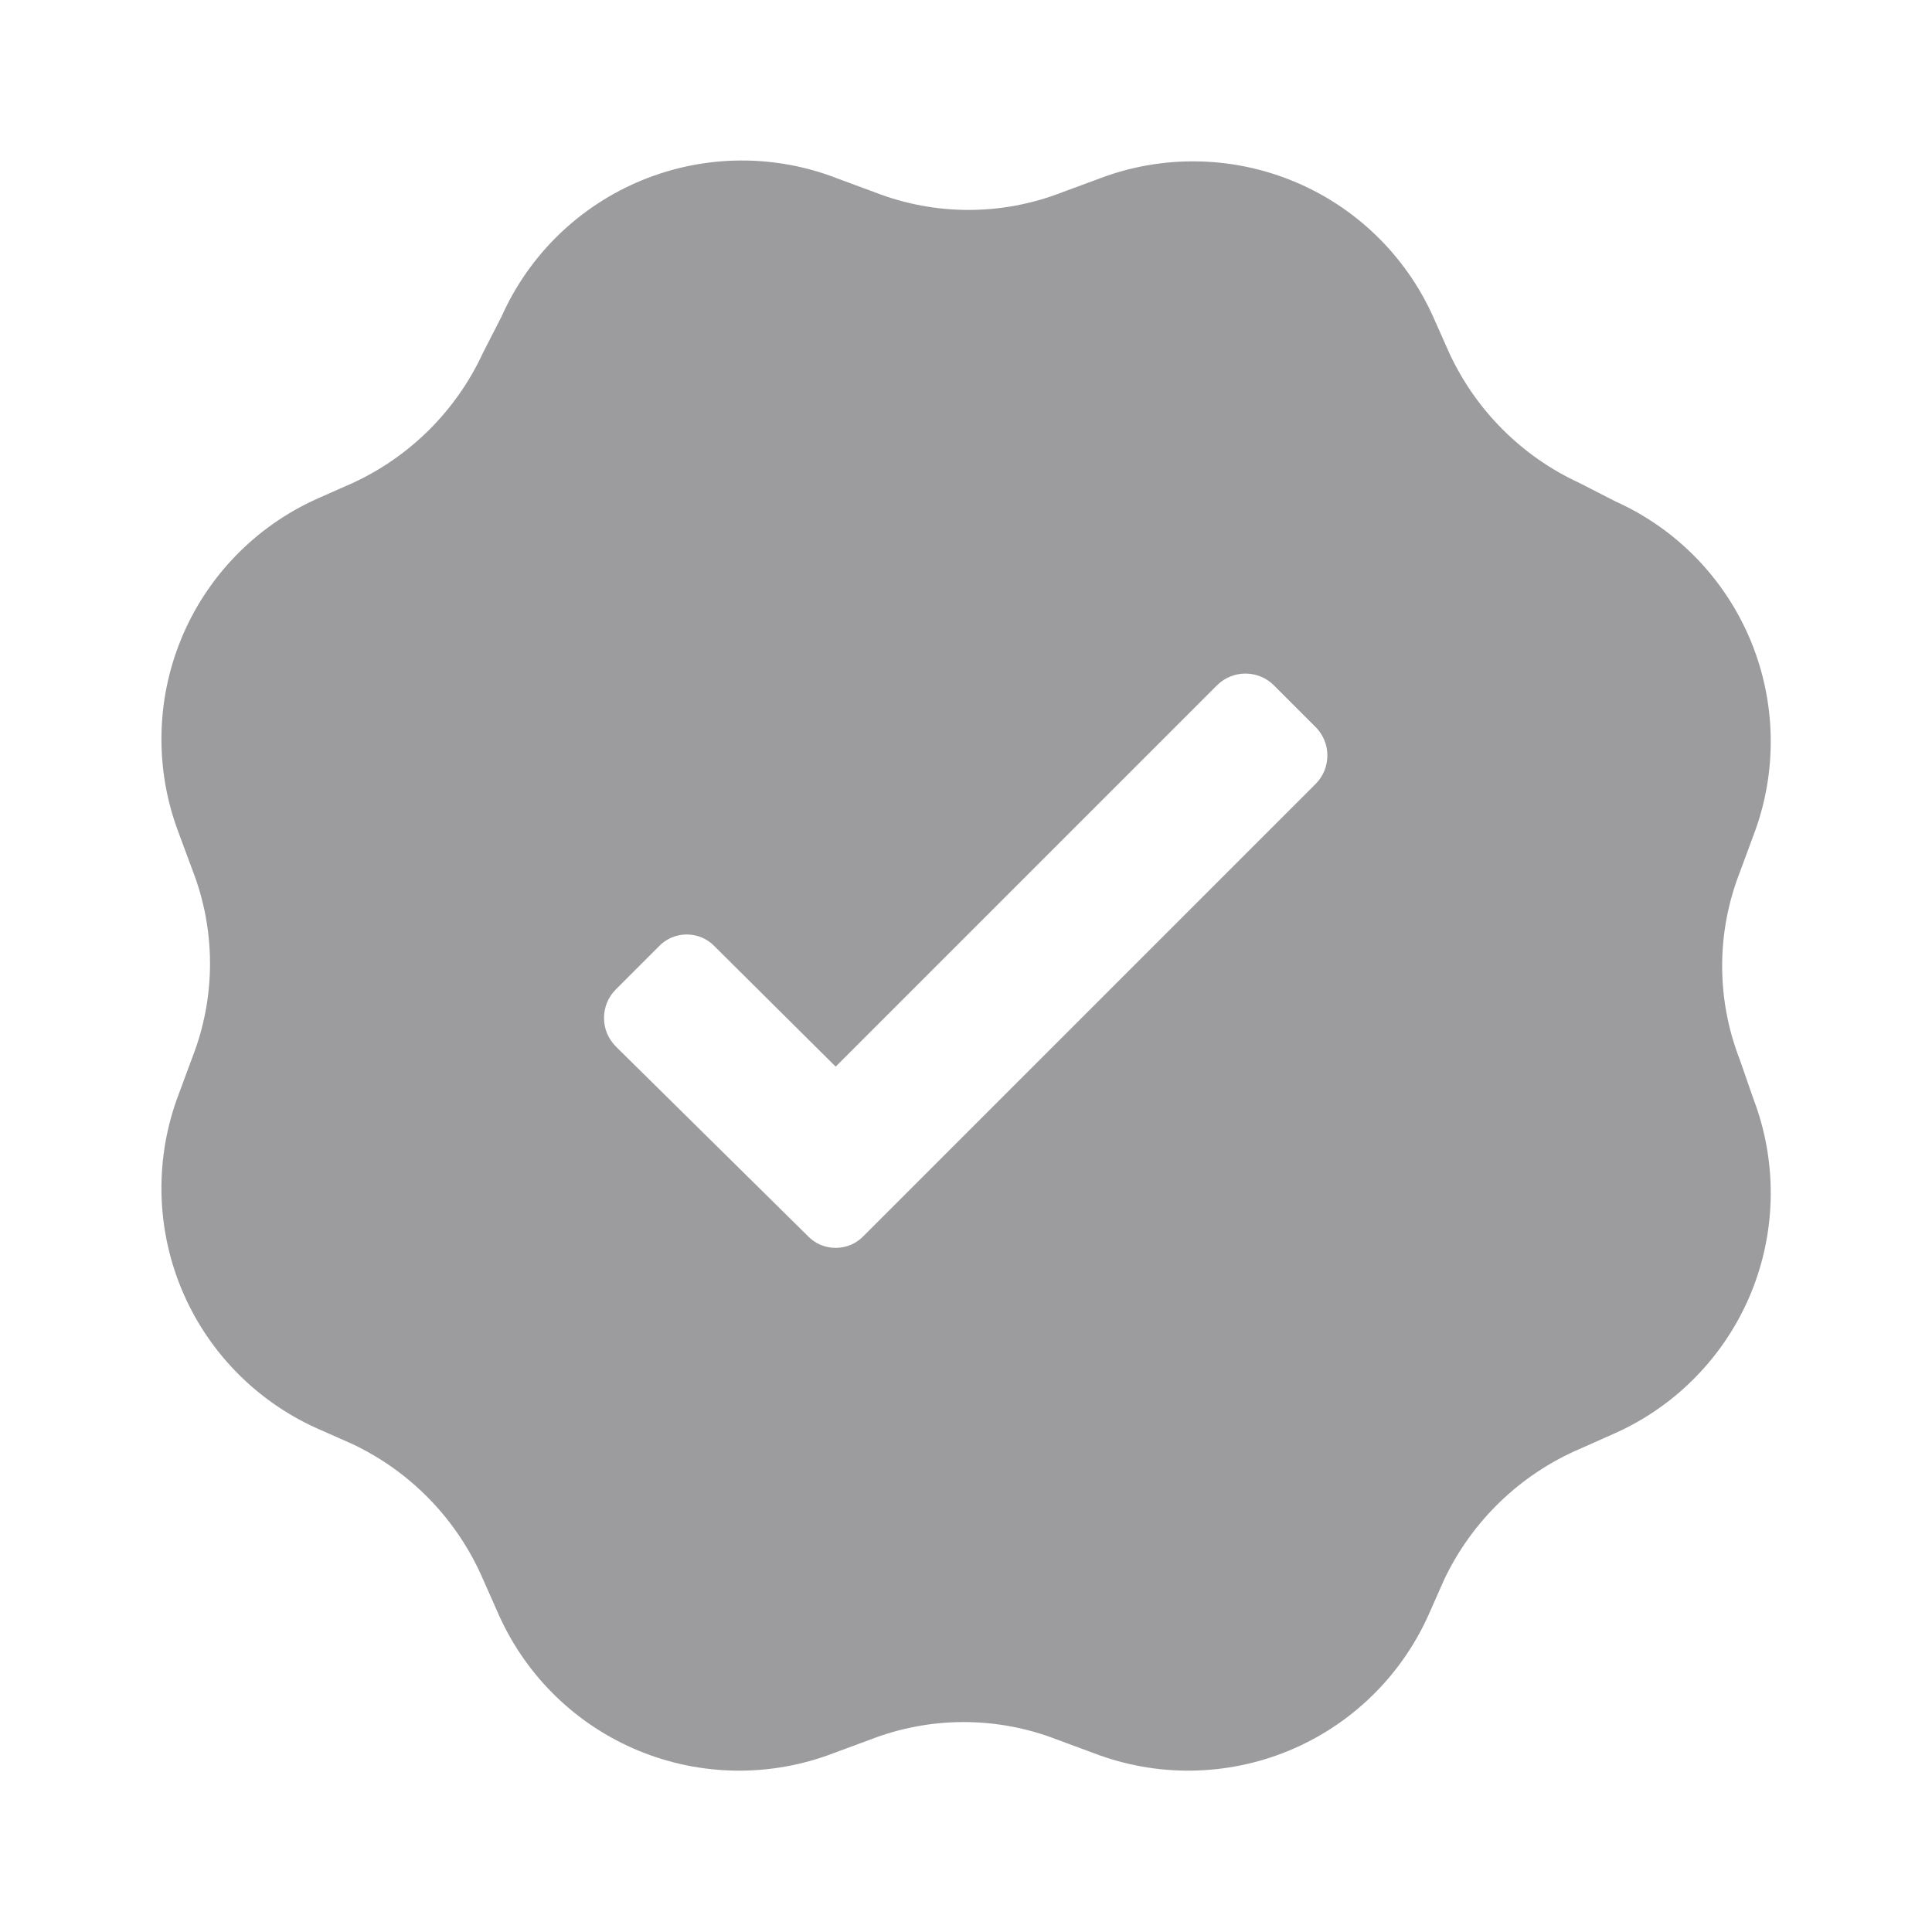 <svg width="22" height="22" viewBox="0 0 22 22" fill="none" xmlns="http://www.w3.org/2000/svg">
<path d="M19.81 12.063C19.544 11.379 19.544 10.621 19.81 9.937L19.966 9.515C20.239 8.801 20.229 8.009 19.938 7.302C19.646 6.594 19.096 6.025 18.398 5.711L17.986 5.5C17.33 5.198 16.803 4.671 16.501 4.015L16.318 3.603C16.003 2.905 15.434 2.354 14.727 2.063C14.02 1.772 13.228 1.762 12.514 2.035L12.092 2.191C11.408 2.457 10.649 2.457 9.965 2.191L9.543 2.035C8.826 1.753 8.027 1.759 7.314 2.051C6.6 2.343 6.026 2.899 5.712 3.603L5.501 4.015C5.199 4.671 4.672 5.198 4.016 5.5L3.603 5.683C2.906 5.998 2.355 6.567 2.064 7.274C1.773 7.981 1.763 8.773 2.036 9.488L2.192 9.909C2.458 10.593 2.458 11.352 2.192 12.036L2.036 12.457C1.763 13.172 1.773 13.964 2.064 14.671C2.355 15.378 2.906 15.947 3.603 16.262L4.016 16.445C4.682 16.761 5.209 17.308 5.501 17.985L5.684 18.398C5.999 19.095 6.568 19.646 7.275 19.937C7.982 20.228 8.774 20.238 9.488 19.965L9.91 19.809C10.594 19.543 11.353 19.543 12.037 19.809L12.459 19.965C13.173 20.238 13.965 20.228 14.672 19.937C15.379 19.646 15.948 19.095 16.263 18.398L16.446 17.985C16.762 17.32 17.309 16.792 17.986 16.5L18.398 16.317C19.096 16.002 19.646 15.433 19.938 14.726C20.229 14.019 20.239 13.227 19.966 12.512L19.81 12.063ZM14.989 8.919L9.837 14.071C9.796 14.115 9.746 14.15 9.691 14.174C9.636 14.197 9.576 14.21 9.516 14.21C9.456 14.21 9.396 14.197 9.341 14.174C9.286 14.15 9.236 14.115 9.195 14.071L7.013 11.917C6.971 11.874 6.936 11.823 6.913 11.768C6.89 11.712 6.878 11.652 6.878 11.591C6.878 11.531 6.89 11.471 6.913 11.415C6.936 11.359 6.971 11.309 7.013 11.266L7.499 10.78C7.54 10.736 7.59 10.701 7.645 10.677C7.7 10.653 7.76 10.641 7.82 10.641C7.88 10.641 7.94 10.653 7.995 10.677C8.05 10.701 8.1 10.736 8.141 10.78L9.516 12.146L13.861 7.801C13.947 7.717 14.062 7.67 14.182 7.67C14.302 7.67 14.417 7.717 14.503 7.801L14.989 8.287C15.07 8.372 15.115 8.485 15.115 8.603C15.115 8.721 15.07 8.834 14.989 8.919Z" fill="#9C9C9F"/>
</svg>
